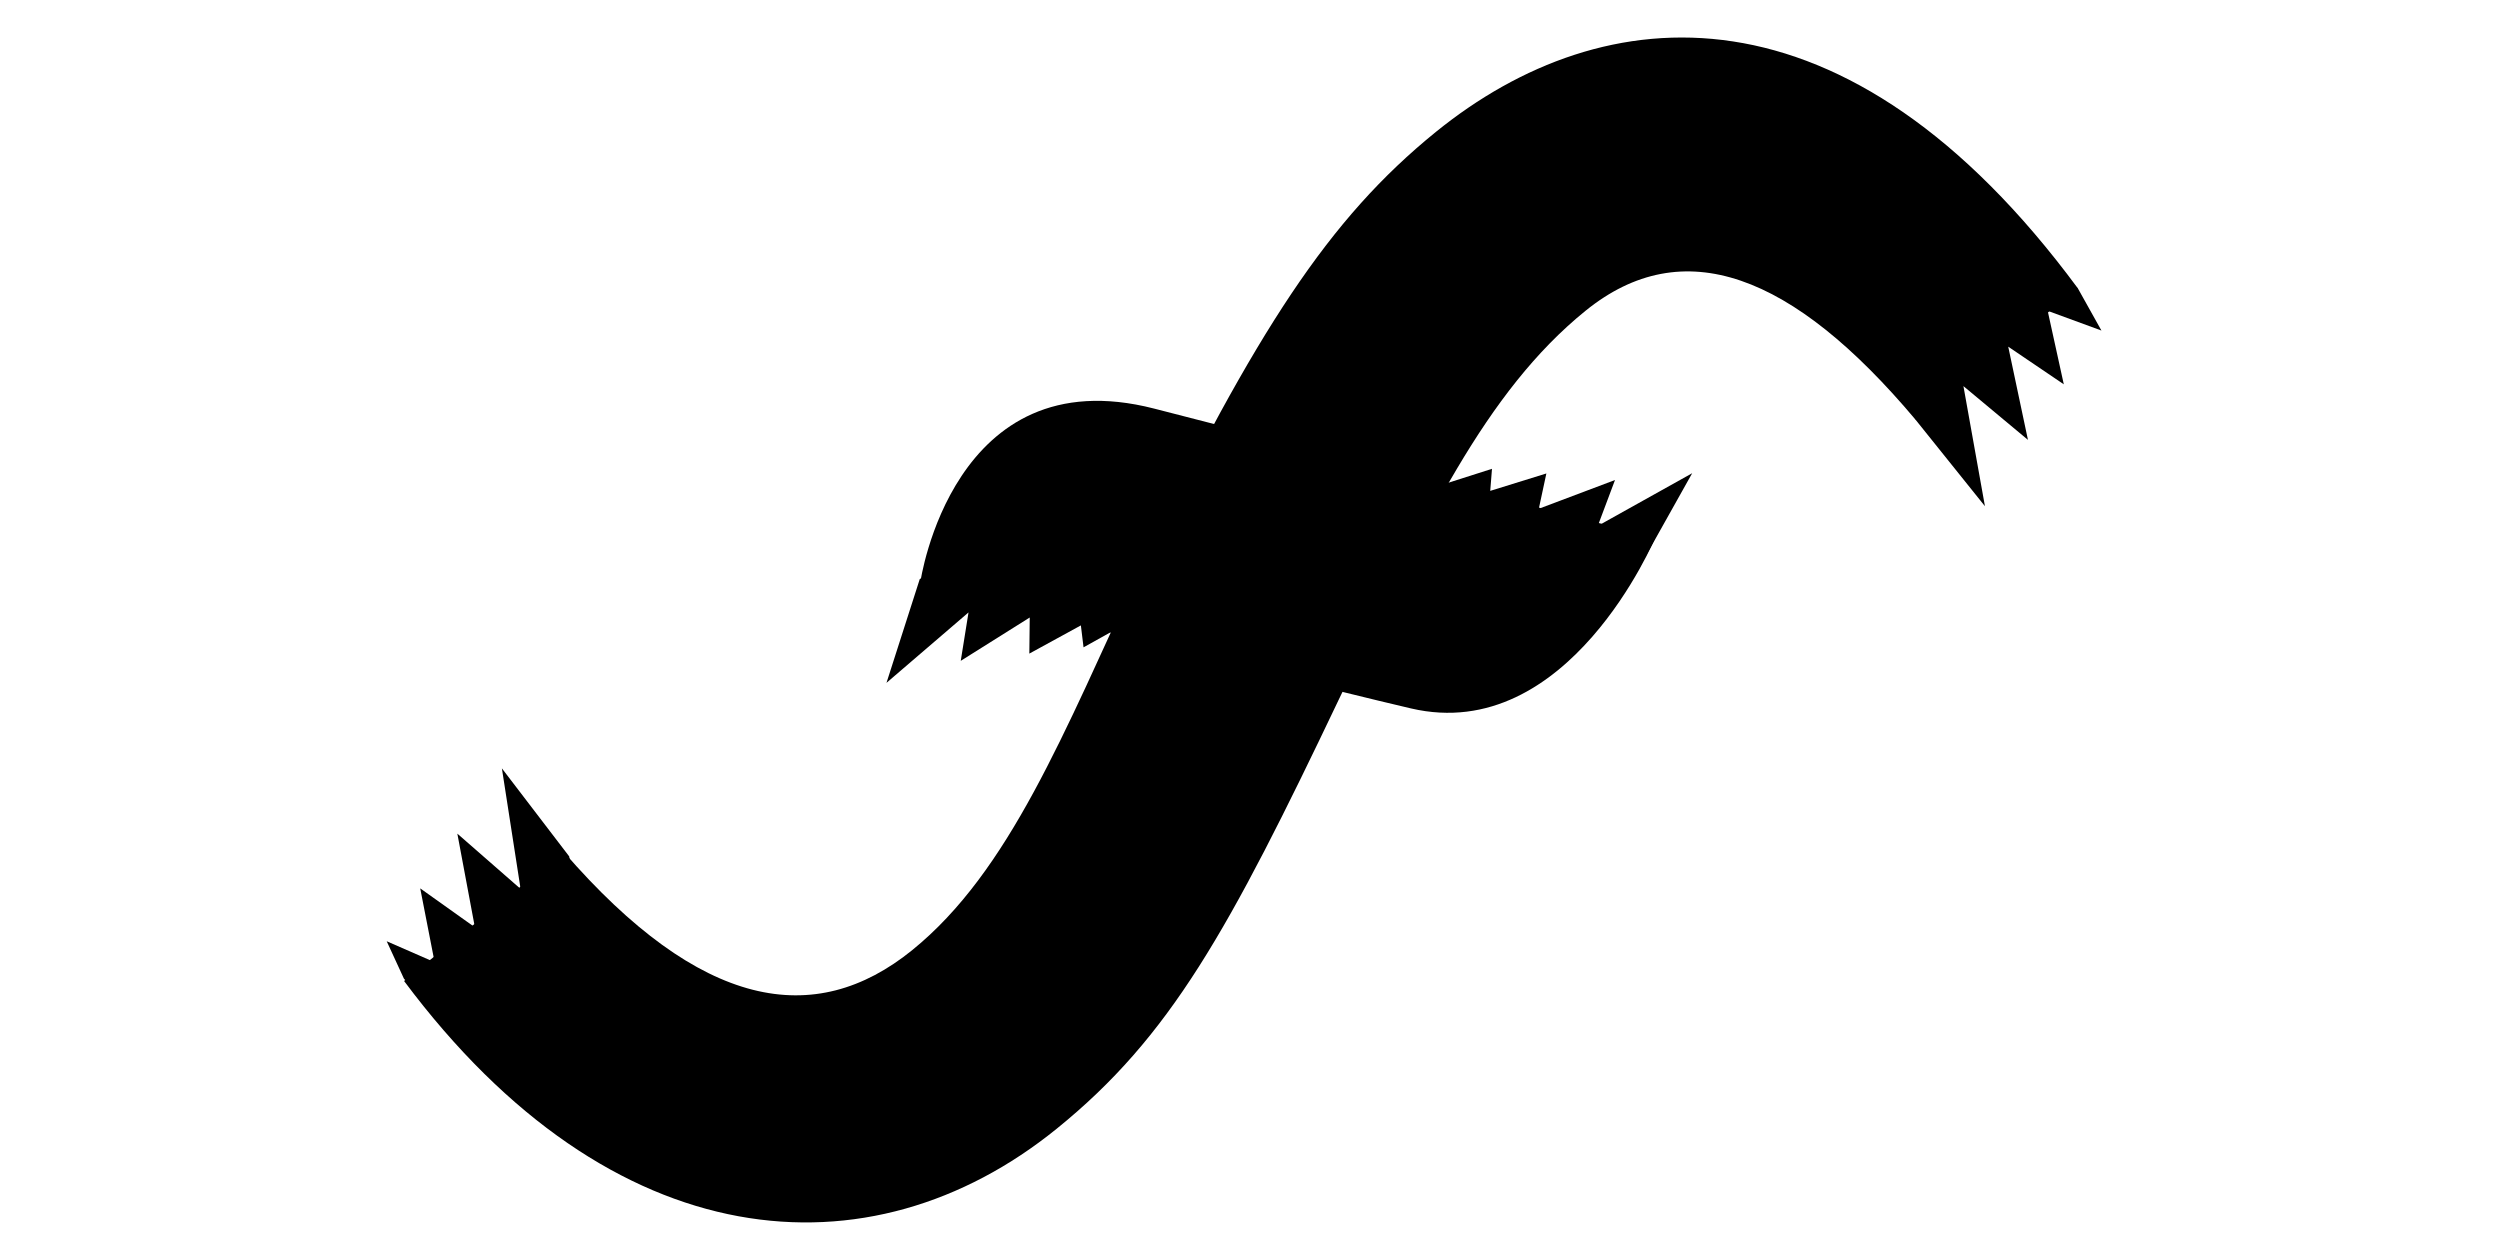 <?xml version="1.0" encoding="utf-8"?>
<!-- Generator: Adobe Illustrator 16.0.0, SVG Export Plug-In . SVG Version: 6.00 Build 0)  -->
<!DOCTYPE svg PUBLIC "-//W3C//DTD SVG 1.1//EN" "http://www.w3.org/Graphics/SVG/1.1/DTD/svg11.dtd">
<svg version="1.1" id="Layer_1" xmlns="http://www.w3.org/2000/svg" xmlns:xlink="http://www.w3.org/1999/xlink" x="0px" y="0px"
	 width="200px" height="100px" viewBox="0 0 200 100" enable-background="new 0 0 200 100" xml:space="preserve">
<path d="M45.091,68.14C56.04,80.772,65.18,82.323,72.969,76.017c7.789-6.308,12.115-17.336,18.252-30.547
	c9.327-19.012,15.011-27.919,23.664-34.929c13.414-10.86,32.797-12.589,51.34,12.521l-12.979,10.517
	c-9.855-11.727-18.616-15.025-26.405-8.716c-8.005,6.485-12.854,16.863-19.686,30.994C98.268,74.516,93.622,82.94,84.534,90.3
	c-14.927,12.088-35.548,10.518-52.208-11.82L45.091,68.14z"/>
<path d="M112.879,56.674c-12.599-2.944-39.252-10.102-39.252-10.102s2.567-18.04,18.712-13.883
	c16.145,4.156,40.084,10.318,40.084,10.318S125.477,59.621,112.879,56.674z"/>
<polygon points="153.245,33.578 158.795,40.496 157.074,30.889 162.236,35.19 160.658,27.734 165.104,30.746 163.813,24.866 
	168.115,26.444 166.225,23.061 162.522,20.995 152.484,28.738 "/>
<polygon points="45.537,68.514 40.151,61.468 41.647,71.112 36.587,66.691 37.99,74.183 33.617,71.069 34.77,76.976 30.936,75.3 
	32.315,78.294 35.479,81.648 46.184,73.37 "/>
<polygon points="131.113,45.463 135.375,37.857 127.822,42.072 129.201,38.401 123.104,40.7 123.709,37.877 119.219,39.27 
	119.359,37.506 111.332,40.065 116.777,42.505 128.878,46.282 "/>
<polygon points="73.581,46.327 70.918,54.628 77.481,48.994 76.86,52.867 82.378,49.401 82.347,52.288 86.47,50.032 86.683,51.787 
	94.041,47.682 88.22,46.374 75.61,45.079 "/>
</svg>
